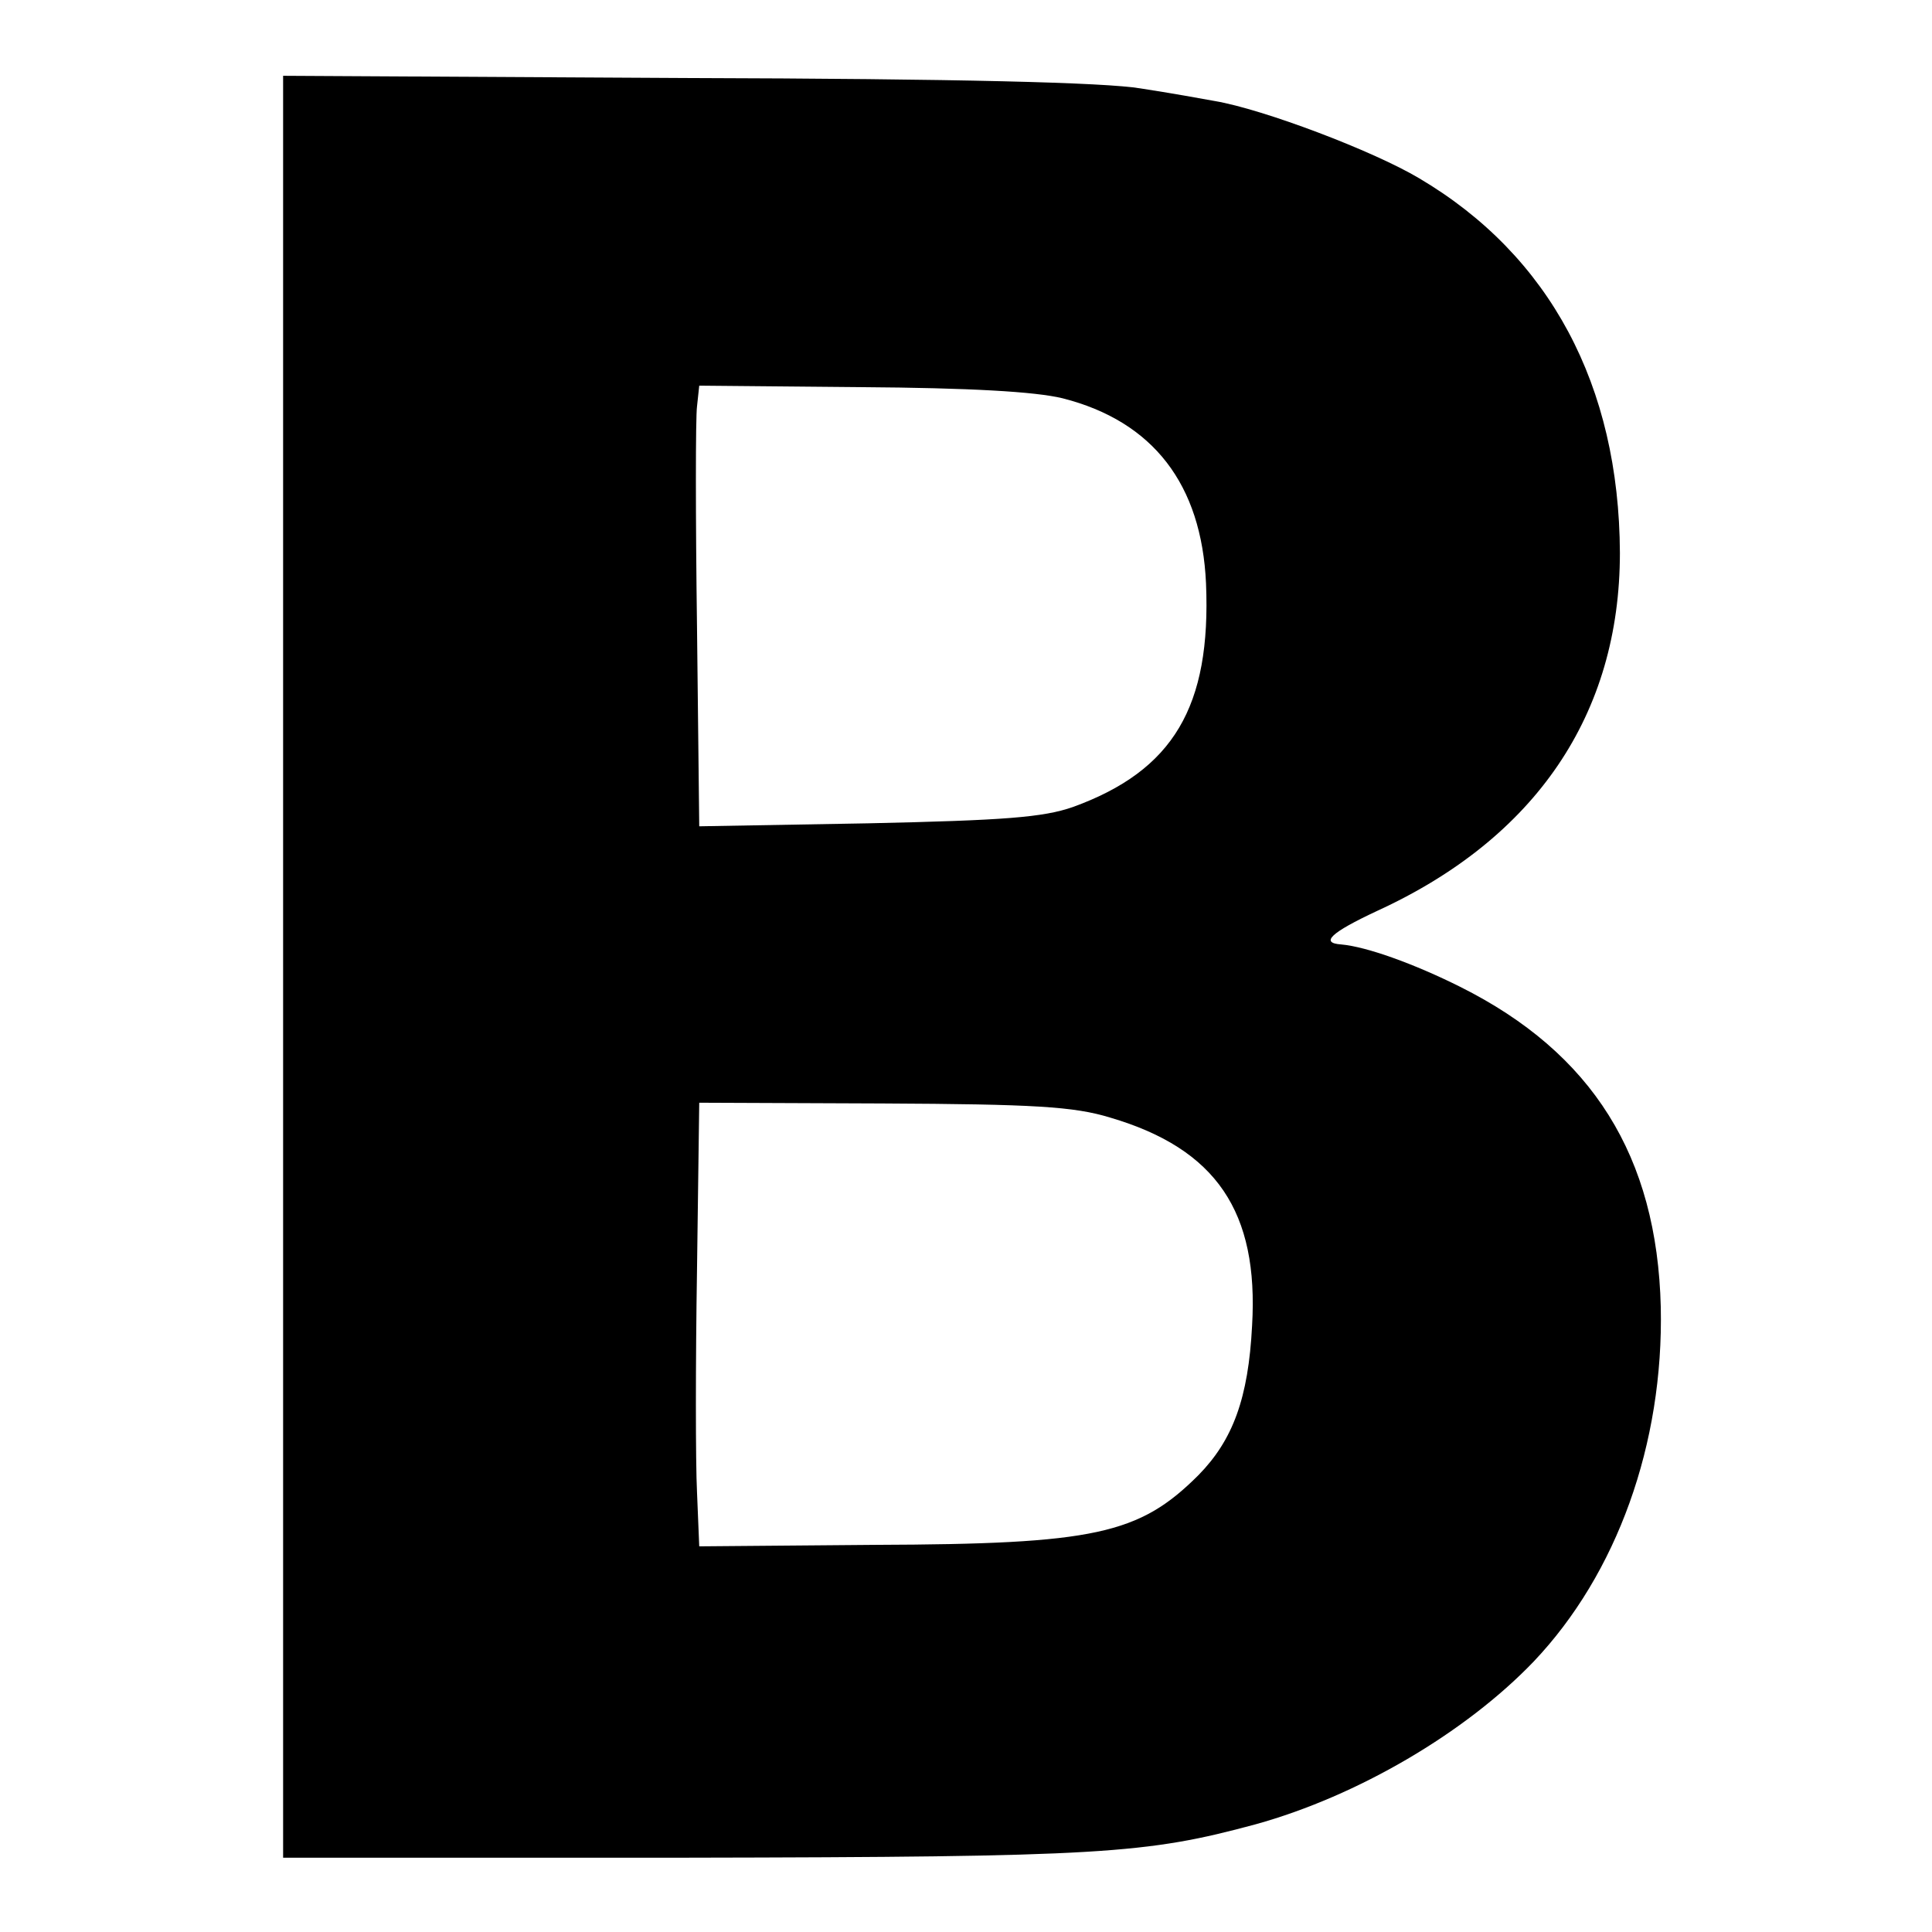 <?xml version="1.0" standalone="no"?>
<!DOCTYPE svg PUBLIC "-//W3C//DTD SVG 20010904//EN"
 "http://www.w3.org/TR/2001/REC-SVG-20010904/DTD/svg10.dtd">
<svg version="1.0" xmlns="http://www.w3.org/2000/svg"
 width="260pt" height="260pt" viewBox="0 0 260 260"
 preserveAspectRatio="xMidYMid meet">
<g transform="translate(0,260) scale(0.1,-0.1)"
fill="#000000" stroke="none">
<path d="M381 1299 l0 -1199 542 0 c560 1 619 5 767 45 137 38 282 123 374
219 112 118 175 293 171 477 -5 203 -92 342 -270 431 -62 31 -126 54 -160 57
-29 2 -14 16 48 45 214 98 327 265 327 482 -1 225 -94 400 -270 504 -62 37
-210 93 -275 104 -16 3 -61 11 -100 17 -48 8 -243 13 -612 14 l-542 3 0 -1199z
m1049 765 c122 -31 187 -116 193 -249 7 -166 -44 -252 -179 -301 -40 -14 -92
-18 -276 -22 l-227 -4 -3 268 c-2 148 -2 282 0 297 l3 28 217 -2 c147 -1 235
-6 272 -15z m64 -968 c143 -42 200 -127 191 -280 -5 -98 -26 -154 -72 -201
-80 -80 -140 -93 -435 -94 l-237 -2 -3 73 c-2 40 -2 175 0 299 l3 225 247 -1
c203 -1 257 -4 306 -19z"/>
</g>
</svg>

